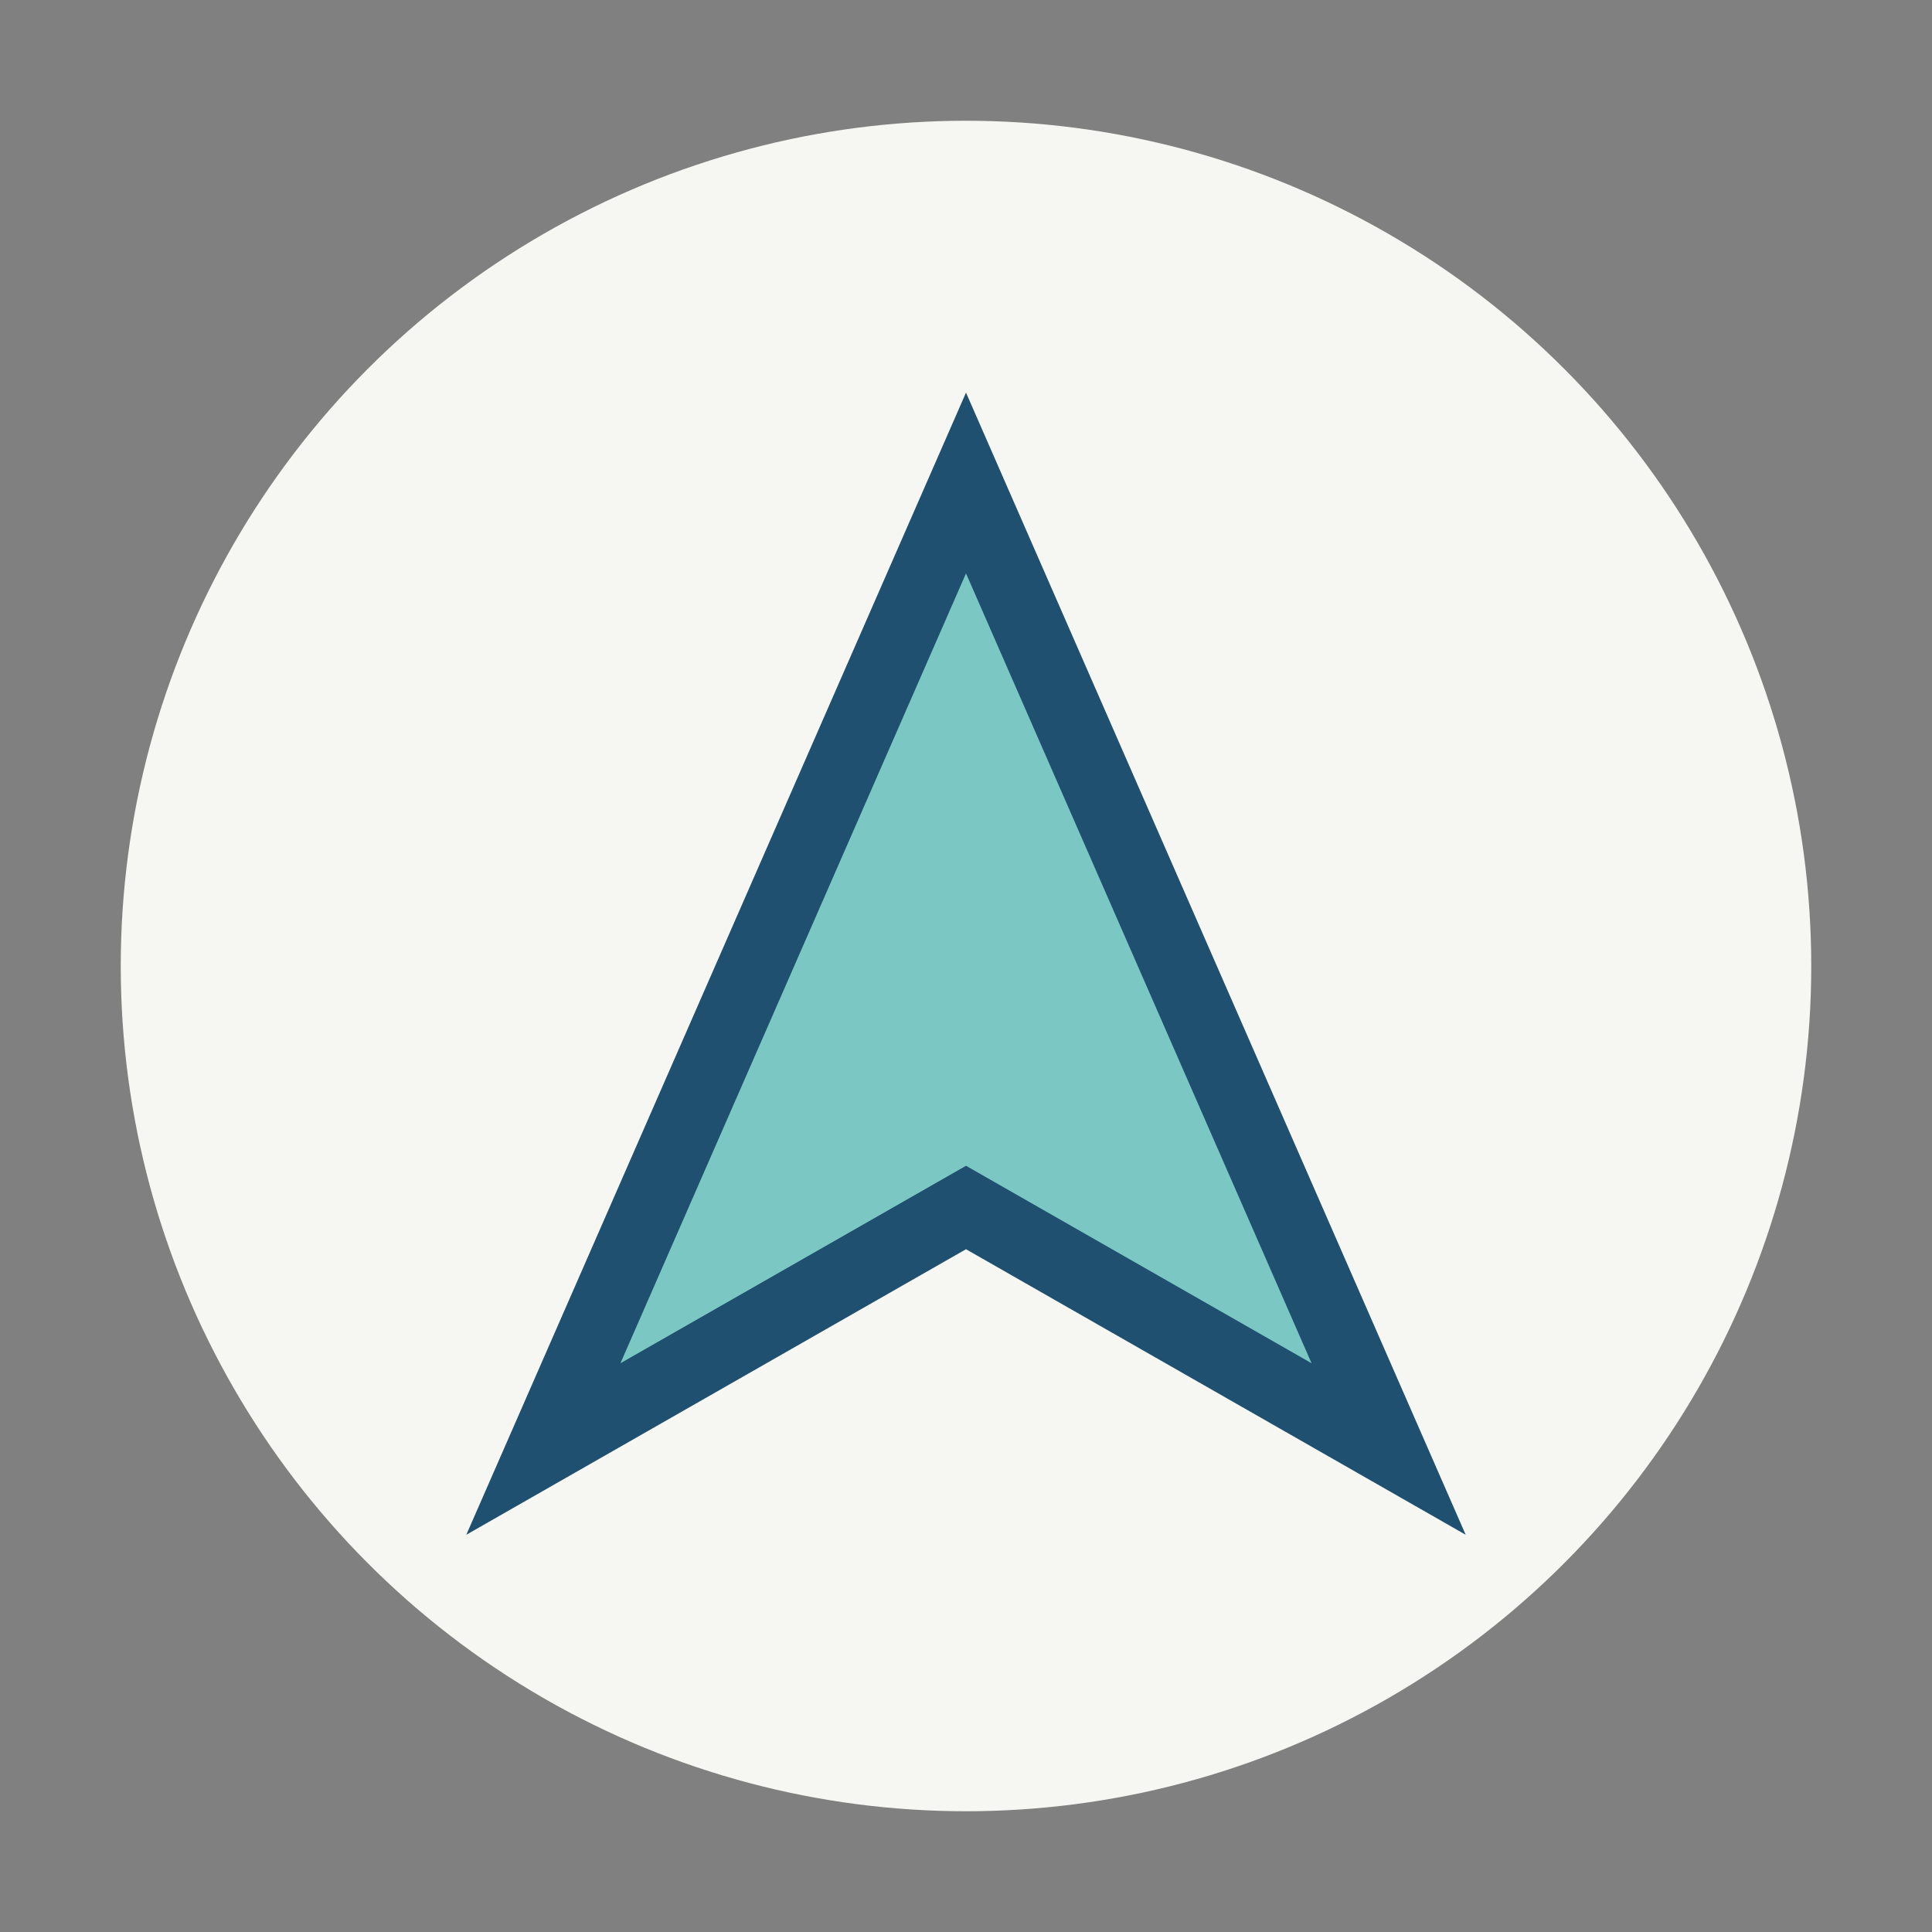 <?xml version="1.0" encoding="UTF-8"?>
<svg xmlns="http://www.w3.org/2000/svg" width="32" height="32" viewBox="0 0 32 32"><rect x="0" y="0" width="32" height="32" fill="#808080" stroke="none"/><circle cx="16" cy="16" r="14" fill="#F6F6F2"/><path d="M9 24L16 8l7 16-7-4-7 4z" fill="#7AC7C4" stroke="#205070" stroke-width="1.2"/></svg>